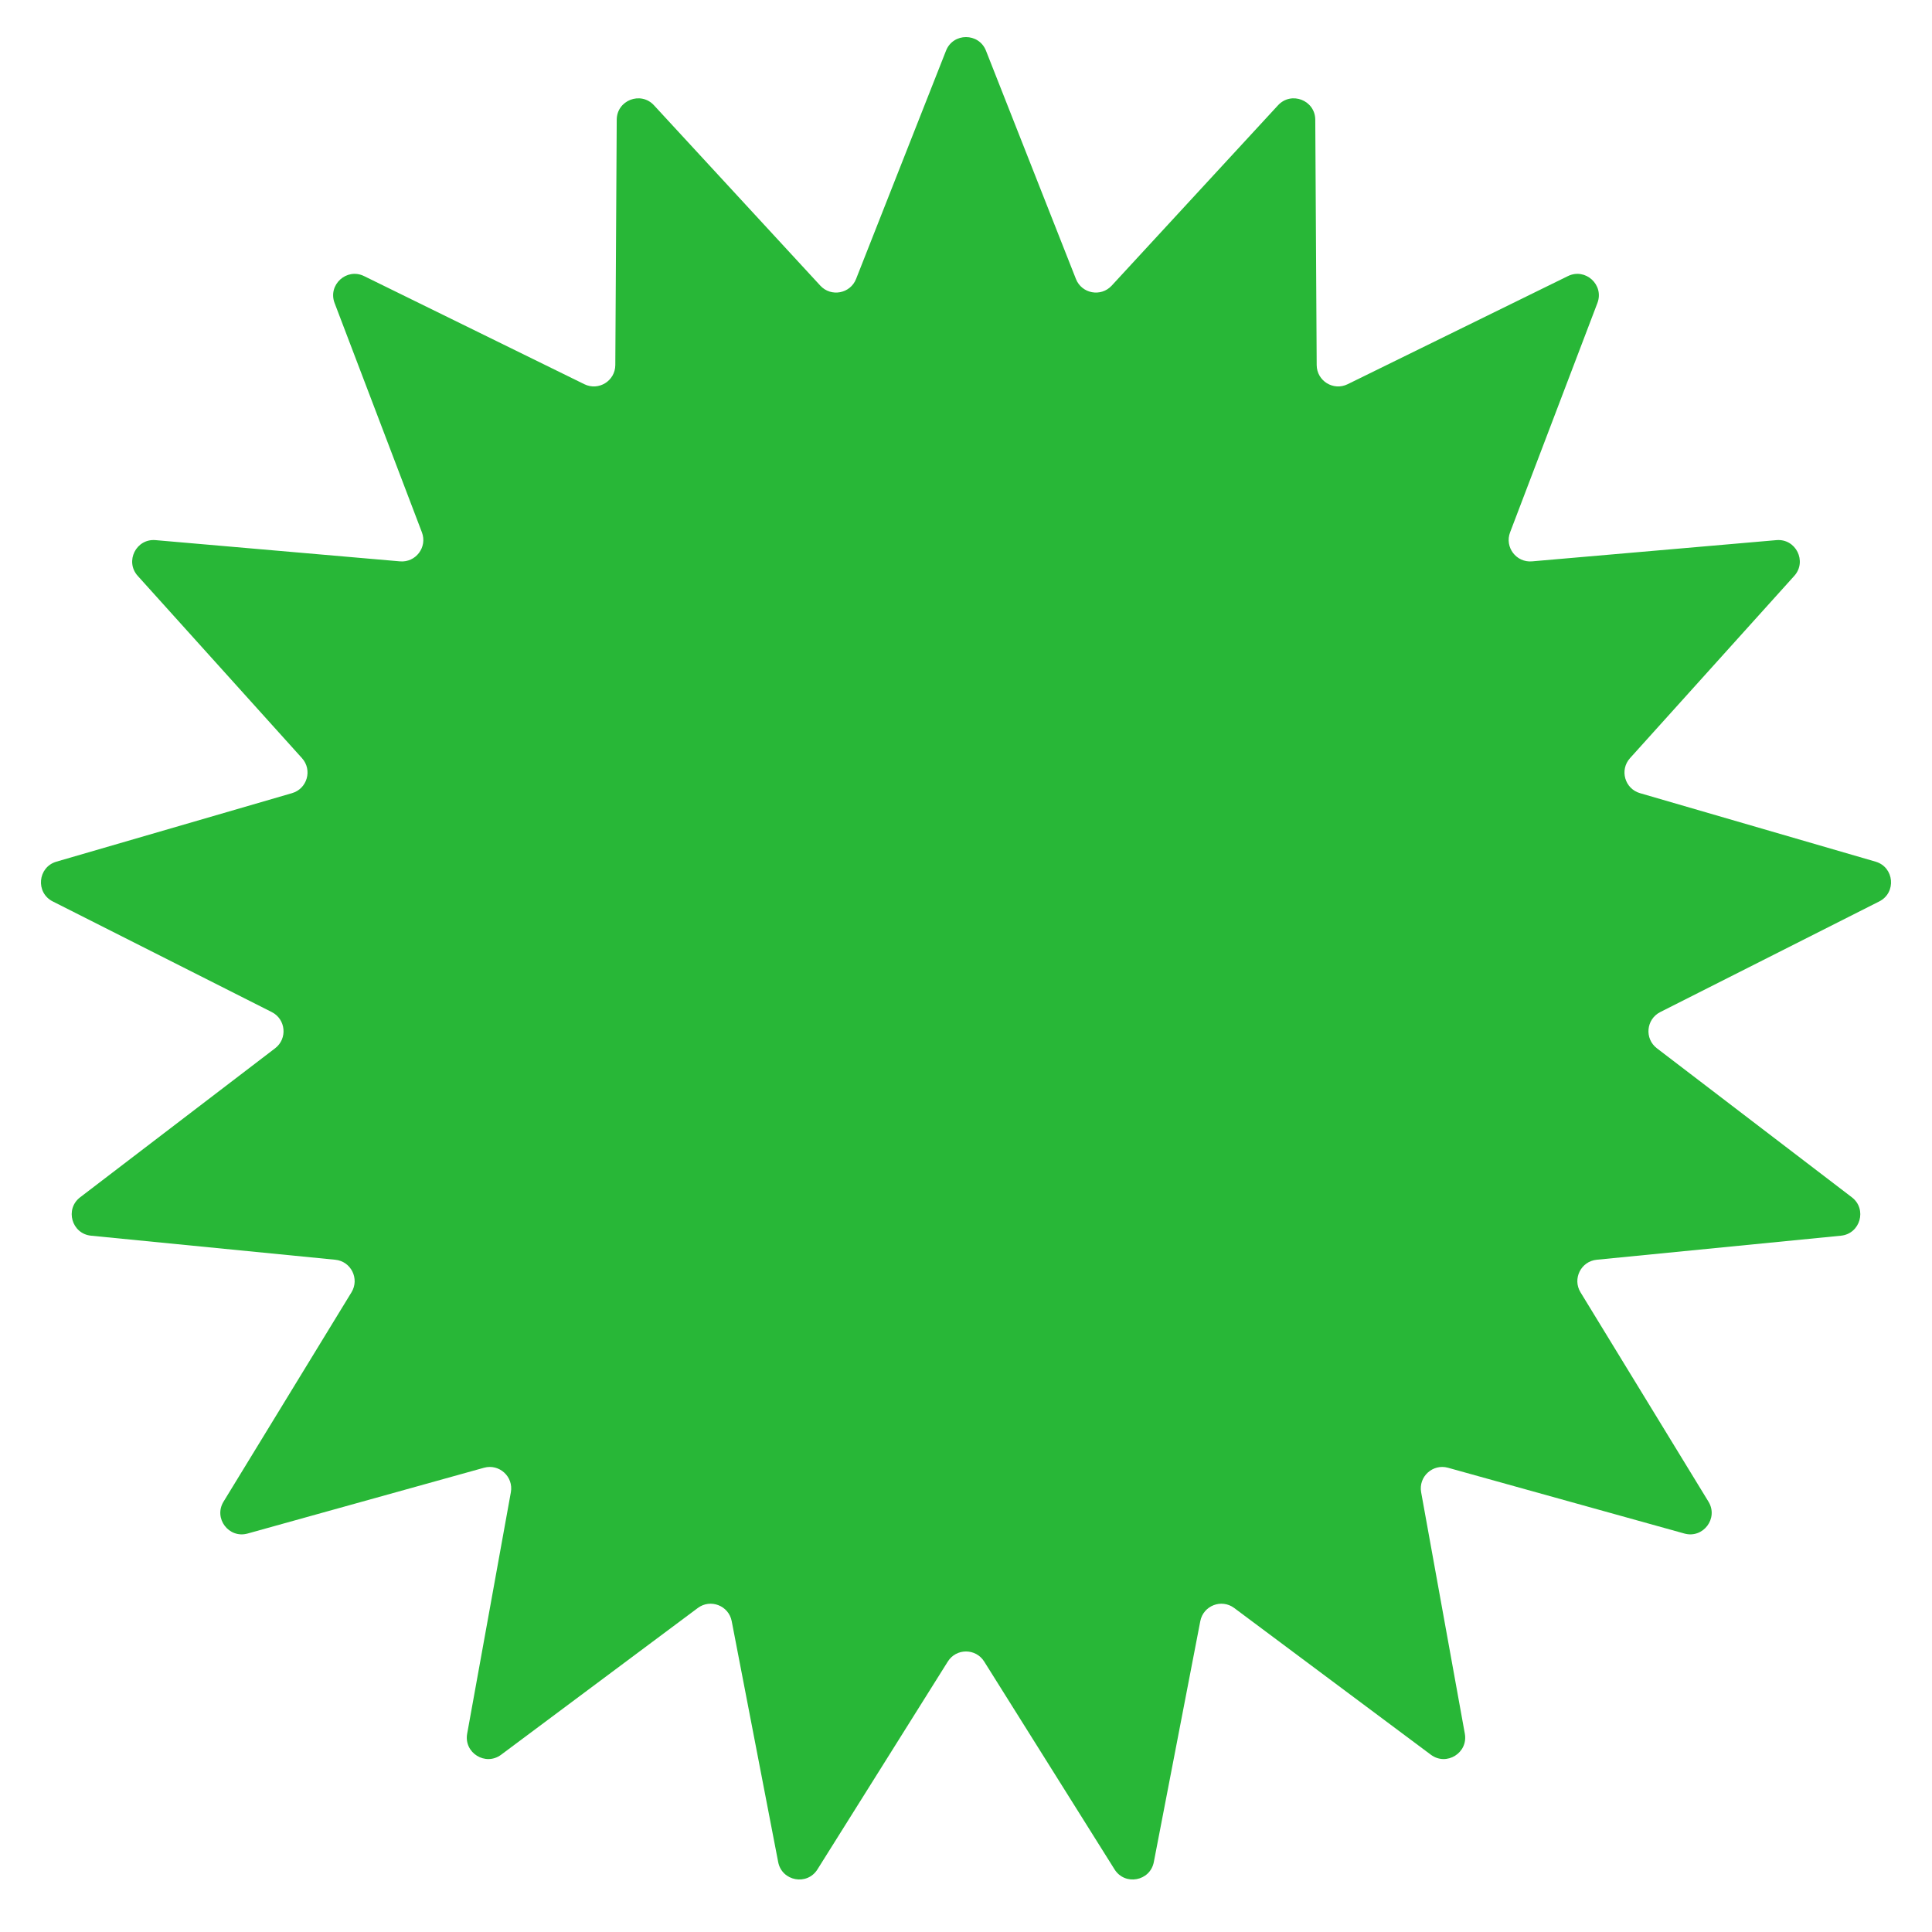 <?xml version="1.0" encoding="UTF-8"?> <svg xmlns="http://www.w3.org/2000/svg" width="900" height="900" viewBox="0 0 900 900" fill="none"> <path d="M440.696 23.61C444.024 15.165 455.976 15.165 459.304 23.61L501.209 129.953C503.913 136.816 512.863 138.489 517.864 133.066L595.354 49.042C601.508 42.37 612.653 46.687 612.705 55.764L613.365 170.064C613.408 177.44 621.149 182.233 627.771 178.983L730.381 128.626C738.53 124.627 747.363 132.679 744.133 141.162L703.458 247.981C700.833 254.875 706.32 262.141 713.669 261.503L827.542 251.613C836.585 250.828 841.912 261.527 835.836 268.27L759.32 353.183C754.382 358.663 756.874 367.42 763.957 369.479L873.713 401.394C882.429 403.928 883.531 415.829 875.429 419.922L773.407 471.46C766.823 474.786 765.983 483.852 771.843 488.331L862.659 557.739C869.871 563.25 866.6 574.746 857.567 575.636L743.816 586.839C736.475 587.562 732.417 595.712 736.263 602.006L795.873 699.533C800.607 707.278 793.405 716.815 784.66 714.382L674.543 683.737C667.437 681.759 660.708 687.893 662.022 695.152L682.376 807.626C683.992 816.558 673.83 822.85 666.555 817.422L574.945 749.068C569.033 744.656 560.543 747.945 559.145 755.188L537.494 867.42C535.775 876.333 524.027 878.529 519.204 870.839L458.472 774.007C454.552 767.758 445.448 767.758 441.528 774.007L380.796 870.839C375.973 878.529 364.225 876.333 362.506 867.42L340.855 755.188C339.457 747.945 330.967 744.656 325.056 749.068L233.445 817.422C226.17 822.85 216.008 816.558 217.624 807.626L237.978 695.152C239.292 687.893 232.563 681.759 225.457 683.737L115.34 714.382C106.595 716.815 99.393 707.278 104.127 699.533L163.737 602.006C167.583 595.712 163.525 587.562 156.184 586.839L42.433 575.636C33.4 574.746 30.129 563.25 37.341 557.739L128.157 488.331C134.017 483.852 133.177 474.786 126.593 471.46L24.571 419.922C16.469 415.829 17.571 403.928 26.287 401.394L136.043 369.479C143.126 367.42 145.618 358.663 140.68 353.183L64.164 268.27C58.088 261.527 63.415 250.828 72.458 251.613L186.331 261.503C193.68 262.141 199.167 254.875 196.542 247.981L155.867 141.162C152.637 132.679 161.47 124.627 169.619 128.626L272.229 178.983C278.851 182.233 286.592 177.44 286.635 170.064L287.295 55.764C287.347 46.687 298.492 42.37 304.646 49.042L382.136 133.066C387.137 138.489 396.087 136.816 398.791 129.953L440.696 23.61Z" fill="#28B737"></path> </svg> 
